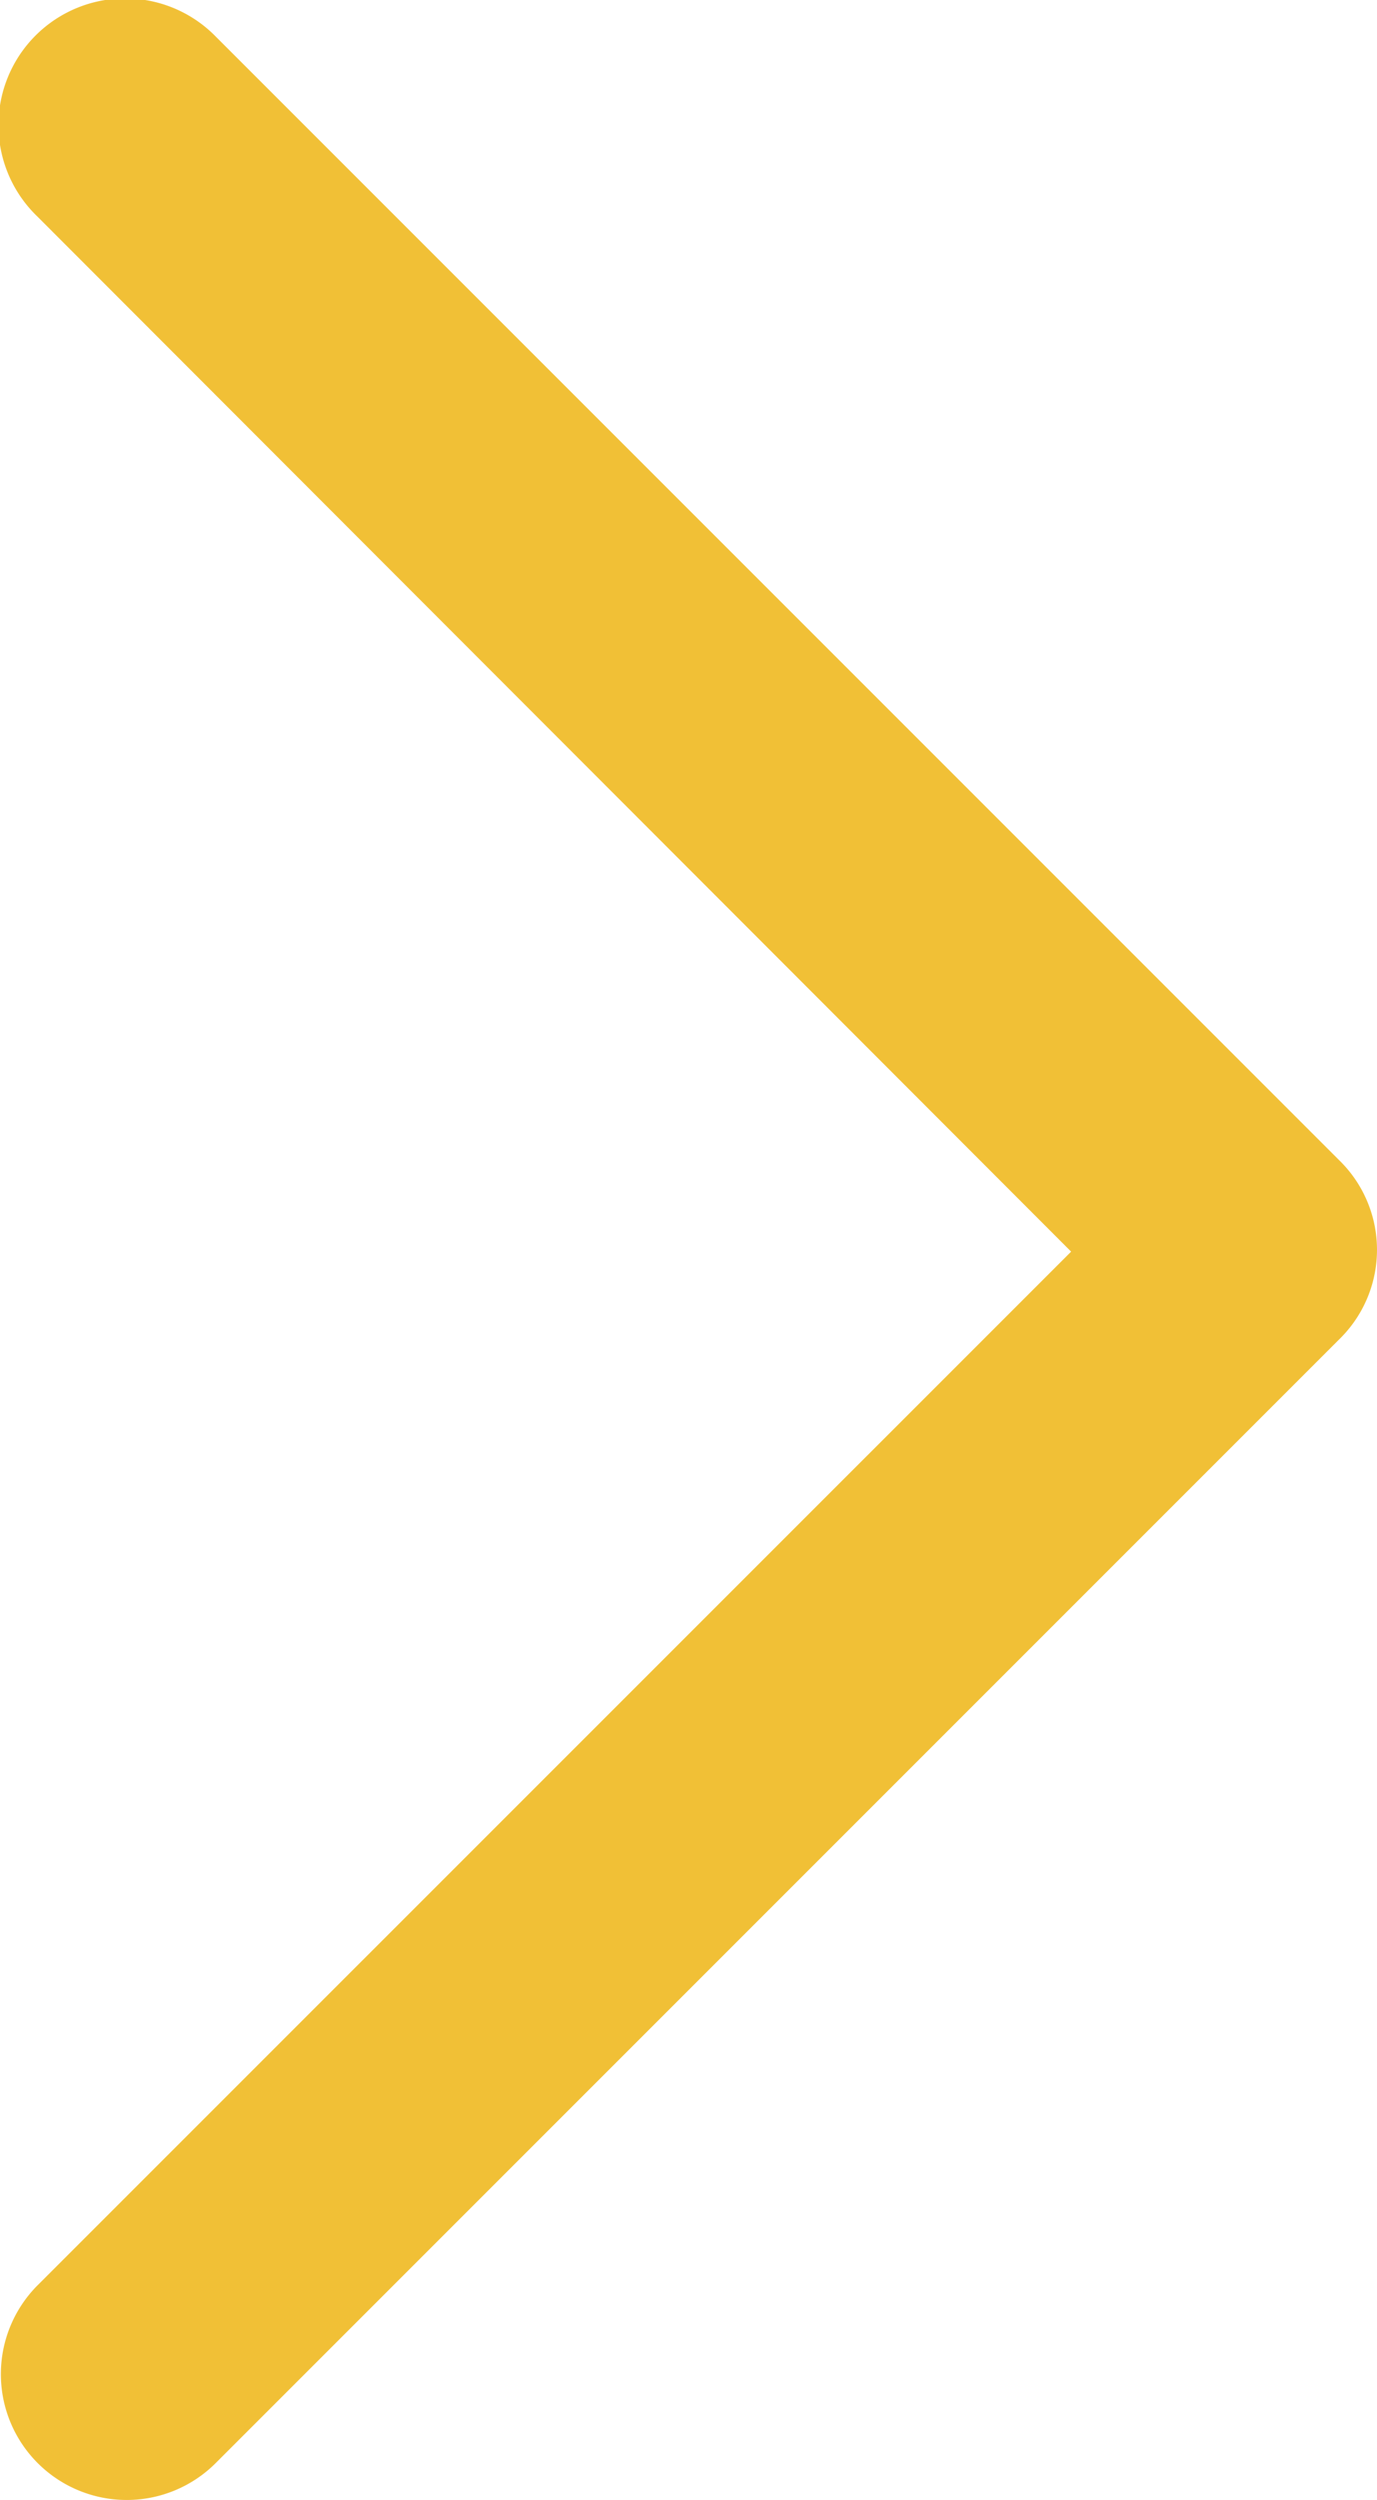 <svg xmlns="http://www.w3.org/2000/svg" width="17.629" height="32" viewBox="0 0 17.629 32"><path d="M29.23.479,15.981,13.713,2.748.479A1.61,1.61,0,1,0,.478,2.765L14.862,17.149h0a1.6,1.6,0,0,0,2.285,0L31.531,2.765A1.622,1.622,0,1,0,29.23.479Z" transform="translate(0 32.002) rotate(-90)" fill="#f1c036"/></svg>